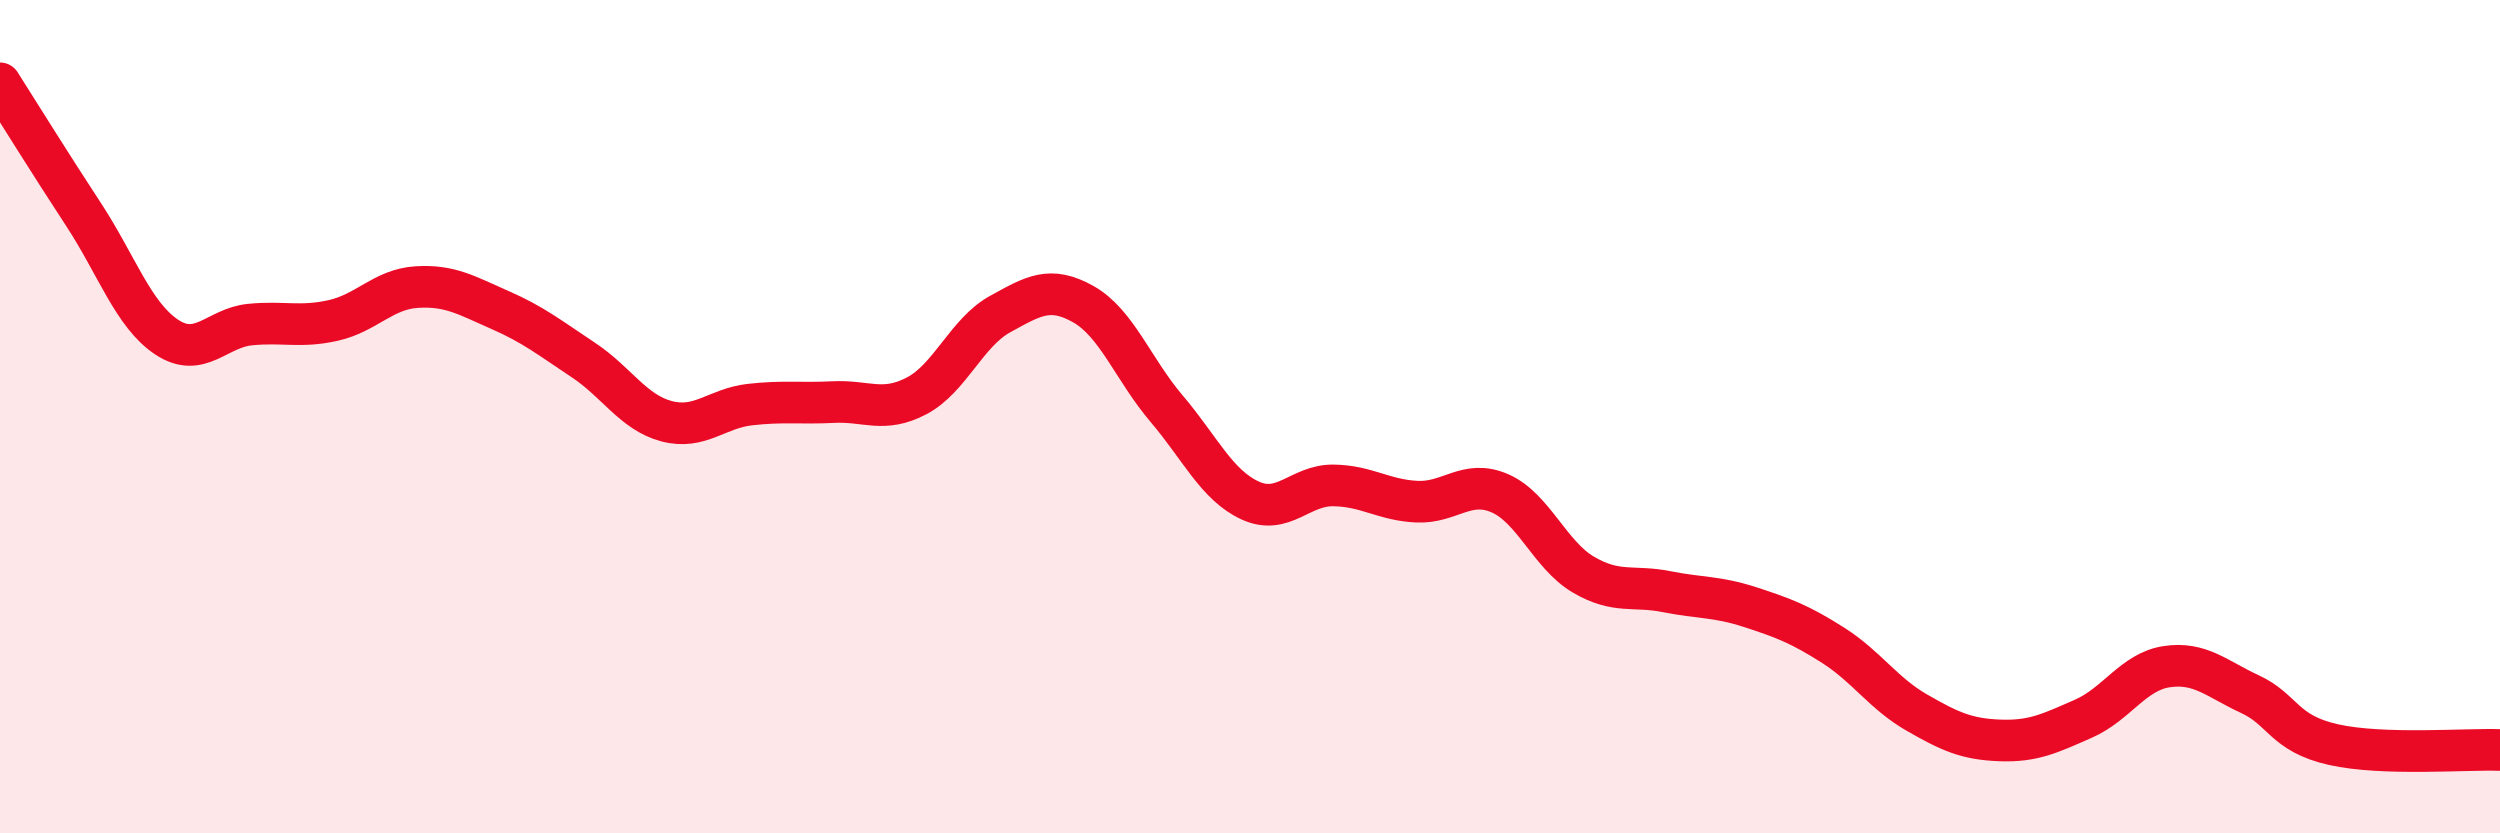 
    <svg width="60" height="20" viewBox="0 0 60 20" xmlns="http://www.w3.org/2000/svg">
      <path
        d="M 0,2 C 0.4,2.63 1.2,3.92 2,5.14 C 2.8,6.36 3.2,7.56 4,8.09 C 4.8,8.62 5.2,7.87 6,7.79 C 6.8,7.71 7.2,7.87 8,7.69 C 8.8,7.51 9.2,6.94 10,6.89 C 10.8,6.84 11.2,7.09 12,7.44 C 12.8,7.79 13.2,8.11 14,8.64 C 14.8,9.17 15.2,9.9 16,10.11 C 16.8,10.32 17.2,9.8 18,9.71 C 18.8,9.62 19.2,9.69 20,9.65 C 20.8,9.61 21.2,9.92 22,9.5 C 22.8,9.08 23.2,7.98 24,7.54 C 24.8,7.1 25.2,6.85 26,7.3 C 26.8,7.75 27.2,8.87 28,9.81 C 28.8,10.75 29.2,11.64 30,12.01 C 30.8,12.38 31.2,11.64 32,11.65 C 32.8,11.66 33.2,12 34,12.04 C 34.8,12.08 35.2,11.49 36,11.84 C 36.8,12.19 37.2,13.32 38,13.79 C 38.8,14.26 39.2,14.04 40,14.2 C 40.8,14.36 41.2,14.31 42,14.57 C 42.8,14.83 43.2,14.98 44,15.49 C 44.8,16 45.2,16.64 46,17.1 C 46.8,17.56 47.2,17.74 48,17.77 C 48.8,17.8 49.2,17.6 50,17.25 C 50.8,16.9 51.2,16.12 52,16 C 52.8,15.88 53.2,16.29 54,16.66 C 54.8,17.03 54.8,17.6 56,17.87 C 57.2,18.14 59.2,17.97 60,18L60 20L0 20Z"
        fill="#EB0A25"
        opacity="0.1"
        stroke-linecap="round"
        stroke-linejoin="round"
      />
      <path
        d="M 0,2 C 0.4,2.63 1.2,3.92 2,5.14 C 2.8,6.36 3.2,7.56 4,8.09 C 4.8,8.62 5.2,7.87 6,7.79 C 6.8,7.71 7.2,7.87 8,7.69 C 8.8,7.51 9.2,6.94 10,6.89 C 10.8,6.84 11.2,7.09 12,7.44 C 12.8,7.79 13.2,8.11 14,8.64 C 14.8,9.17 15.2,9.9 16,10.11 C 16.8,10.32 17.2,9.8 18,9.71 C 18.8,9.62 19.2,9.69 20,9.65 C 20.8,9.61 21.2,9.92 22,9.5 C 22.8,9.08 23.2,7.98 24,7.54 C 24.8,7.1 25.2,6.85 26,7.3 C 26.8,7.75 27.2,8.87 28,9.81 C 28.8,10.75 29.2,11.64 30,12.01 C 30.8,12.38 31.2,11.64 32,11.65 C 32.8,11.66 33.2,12 34,12.04 C 34.8,12.08 35.2,11.49 36,11.84 C 36.8,12.19 37.2,13.32 38,13.79 C 38.8,14.26 39.2,14.04 40,14.2 C 40.8,14.36 41.2,14.31 42,14.57 C 42.8,14.83 43.2,14.98 44,15.49 C 44.8,16 45.2,16.64 46,17.1 C 46.8,17.56 47.2,17.74 48,17.77 C 48.8,17.8 49.2,17.6 50,17.25 C 50.8,16.9 51.2,16.12 52,16 C 52.8,15.88 53.2,16.29 54,16.66 C 54.8,17.03 54.8,17.6 56,17.87 C 57.2,18.14 59.2,17.97 60,18"
        stroke="#EB0A25"
        stroke-width="1"
        fill="none"
        stroke-linecap="round"
        stroke-linejoin="round"
      />
    </svg>
  